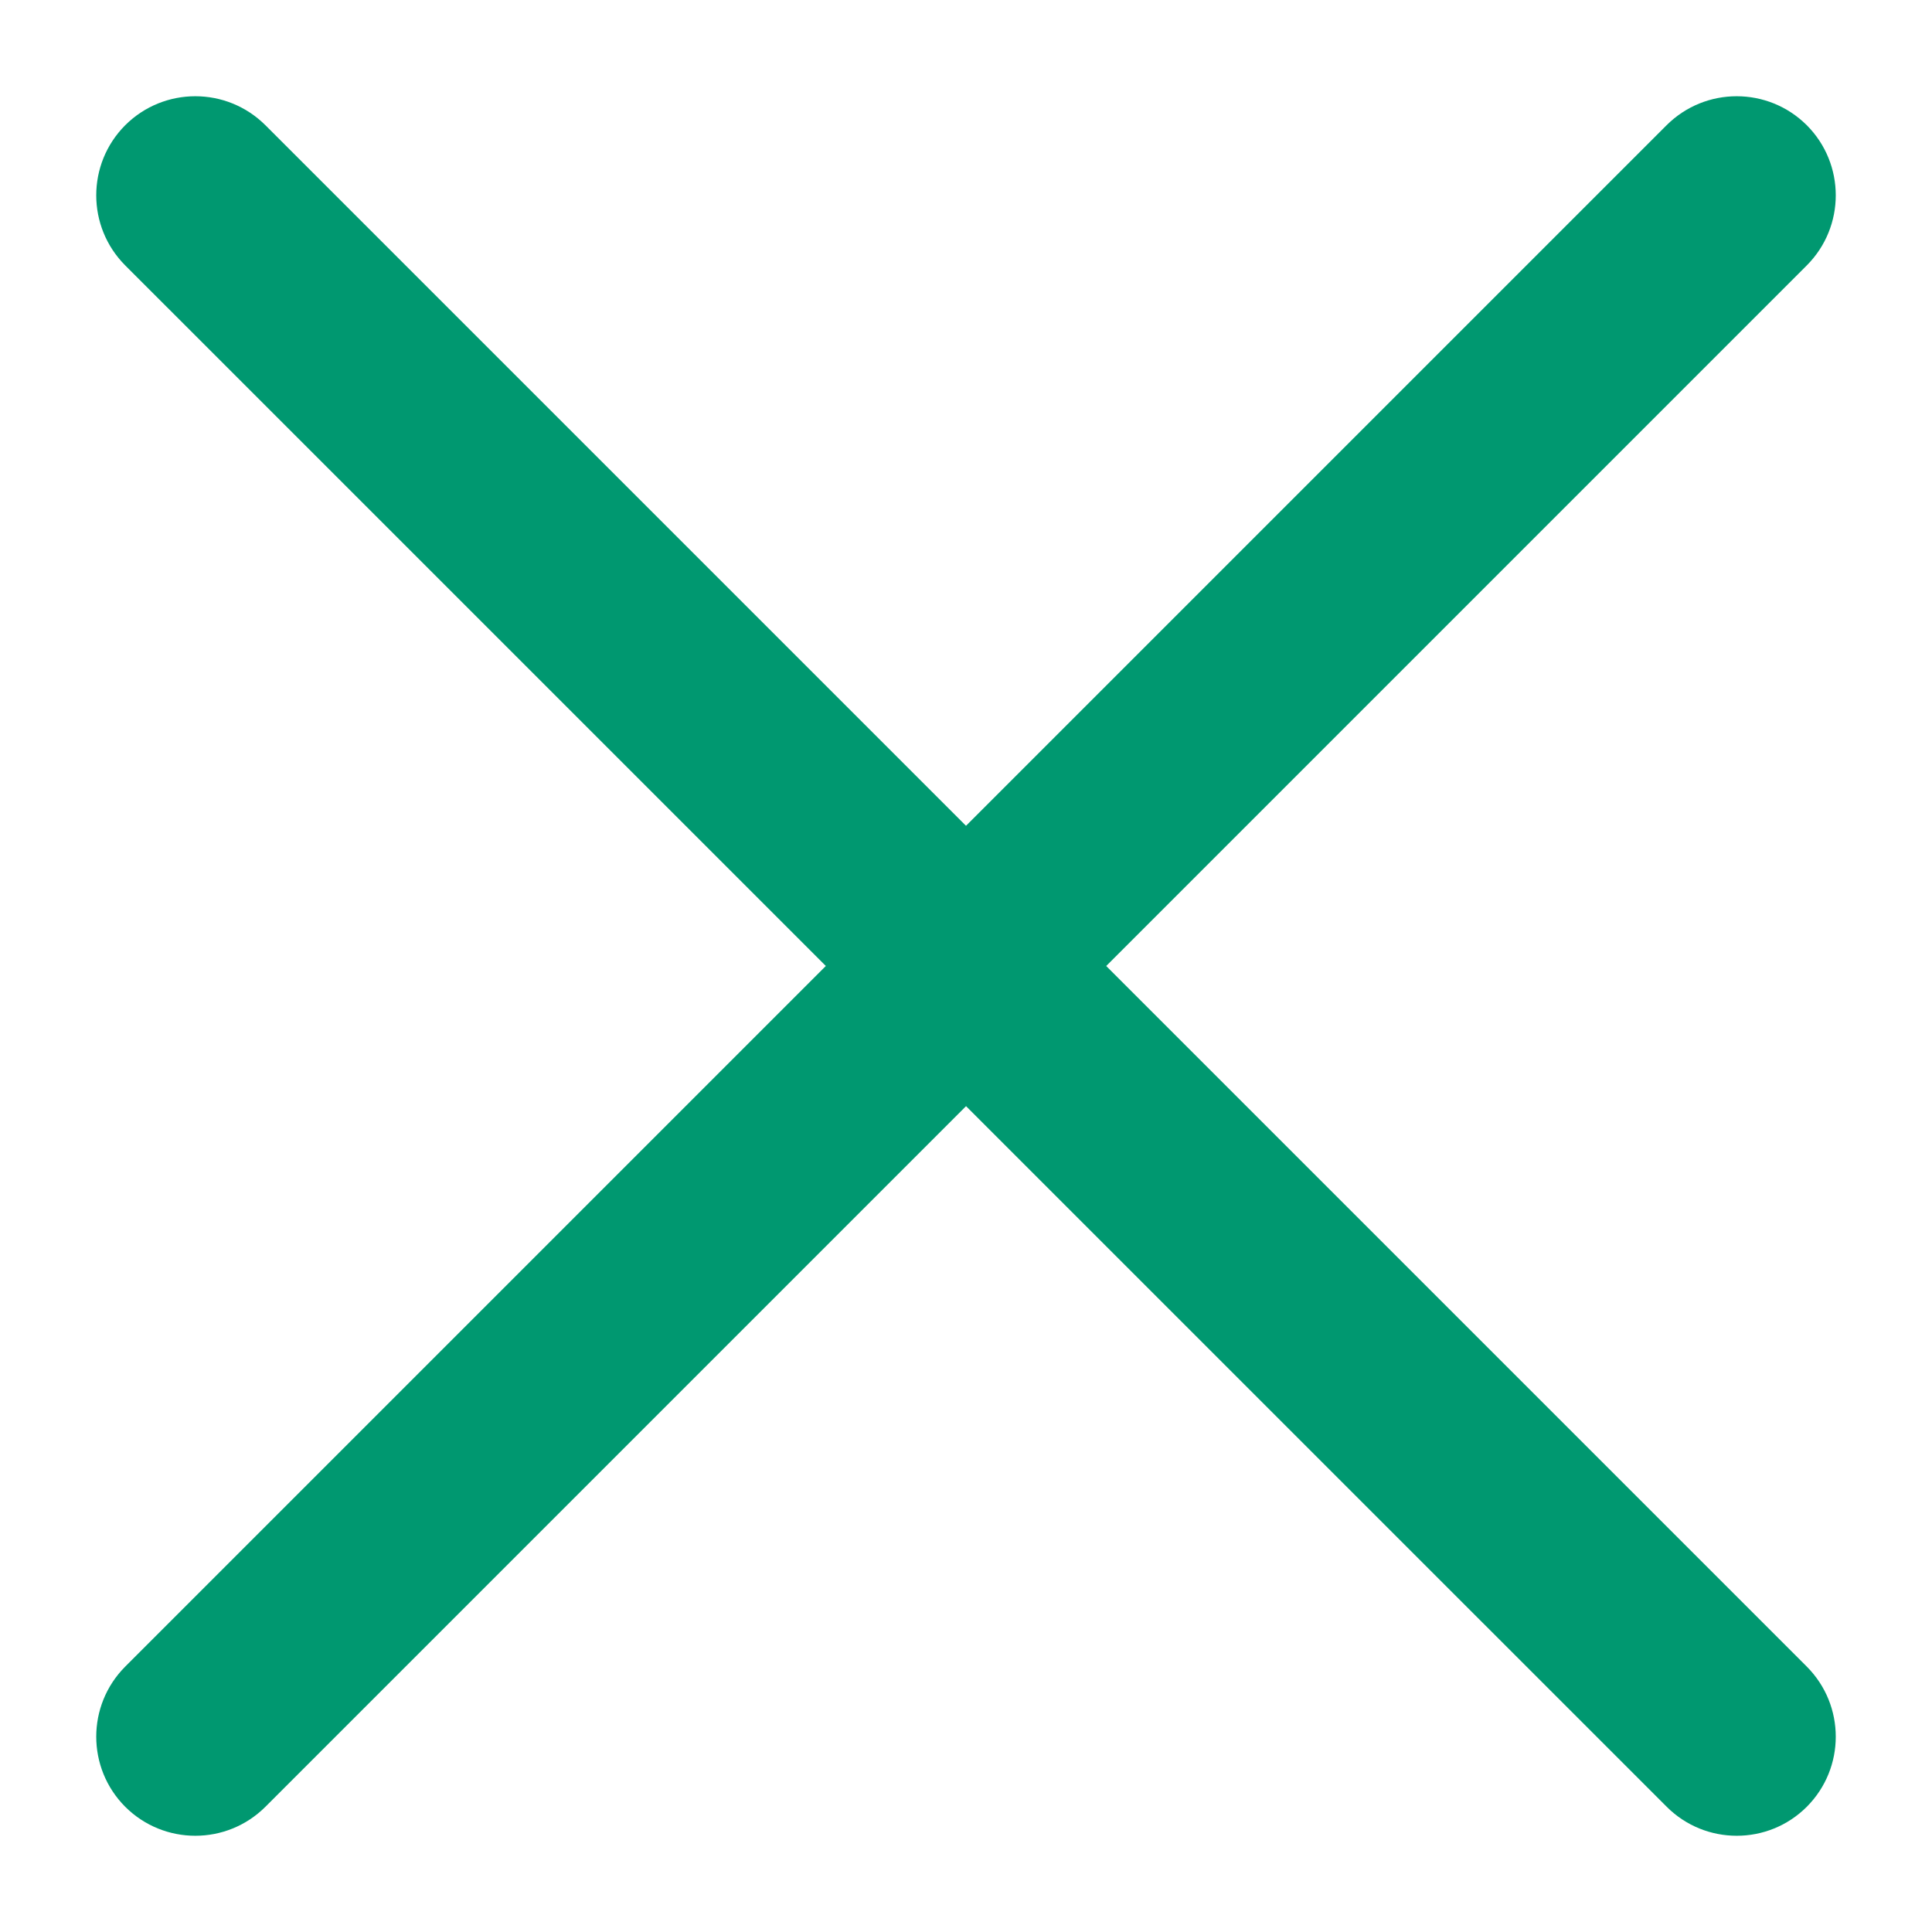 <svg width="16" height="16" viewBox="0 0 16 16" fill="none" xmlns="http://www.w3.org/2000/svg">
<g clip-path="url(#clip0_268_26)">
<path d="M13.802 1.037L1.037 13.802C0.717 14.123 0.717 14.642 1.037 14.963C1.358 15.283 1.877 15.283 2.198 14.963L14.963 2.198C15.283 1.877 15.283 1.358 14.963 1.037C14.642 0.717 14.123 0.717 13.802 1.037Z" fill="#009870"/>
<path d="M14.963 13.802L2.198 1.037C1.877 0.717 1.358 0.717 1.037 1.037C0.717 1.358 0.717 1.877 1.037 2.198L13.803 14.963C14.123 15.283 14.643 15.283 14.963 14.963C15.283 14.642 15.283 14.123 14.963 13.802Z" fill="#009870"/>
</g>
<defs>
<clipPath id="clip0_268_26">
<rect width="16" height="16" fill="white"/>
</clipPath>
</defs>
</svg>
